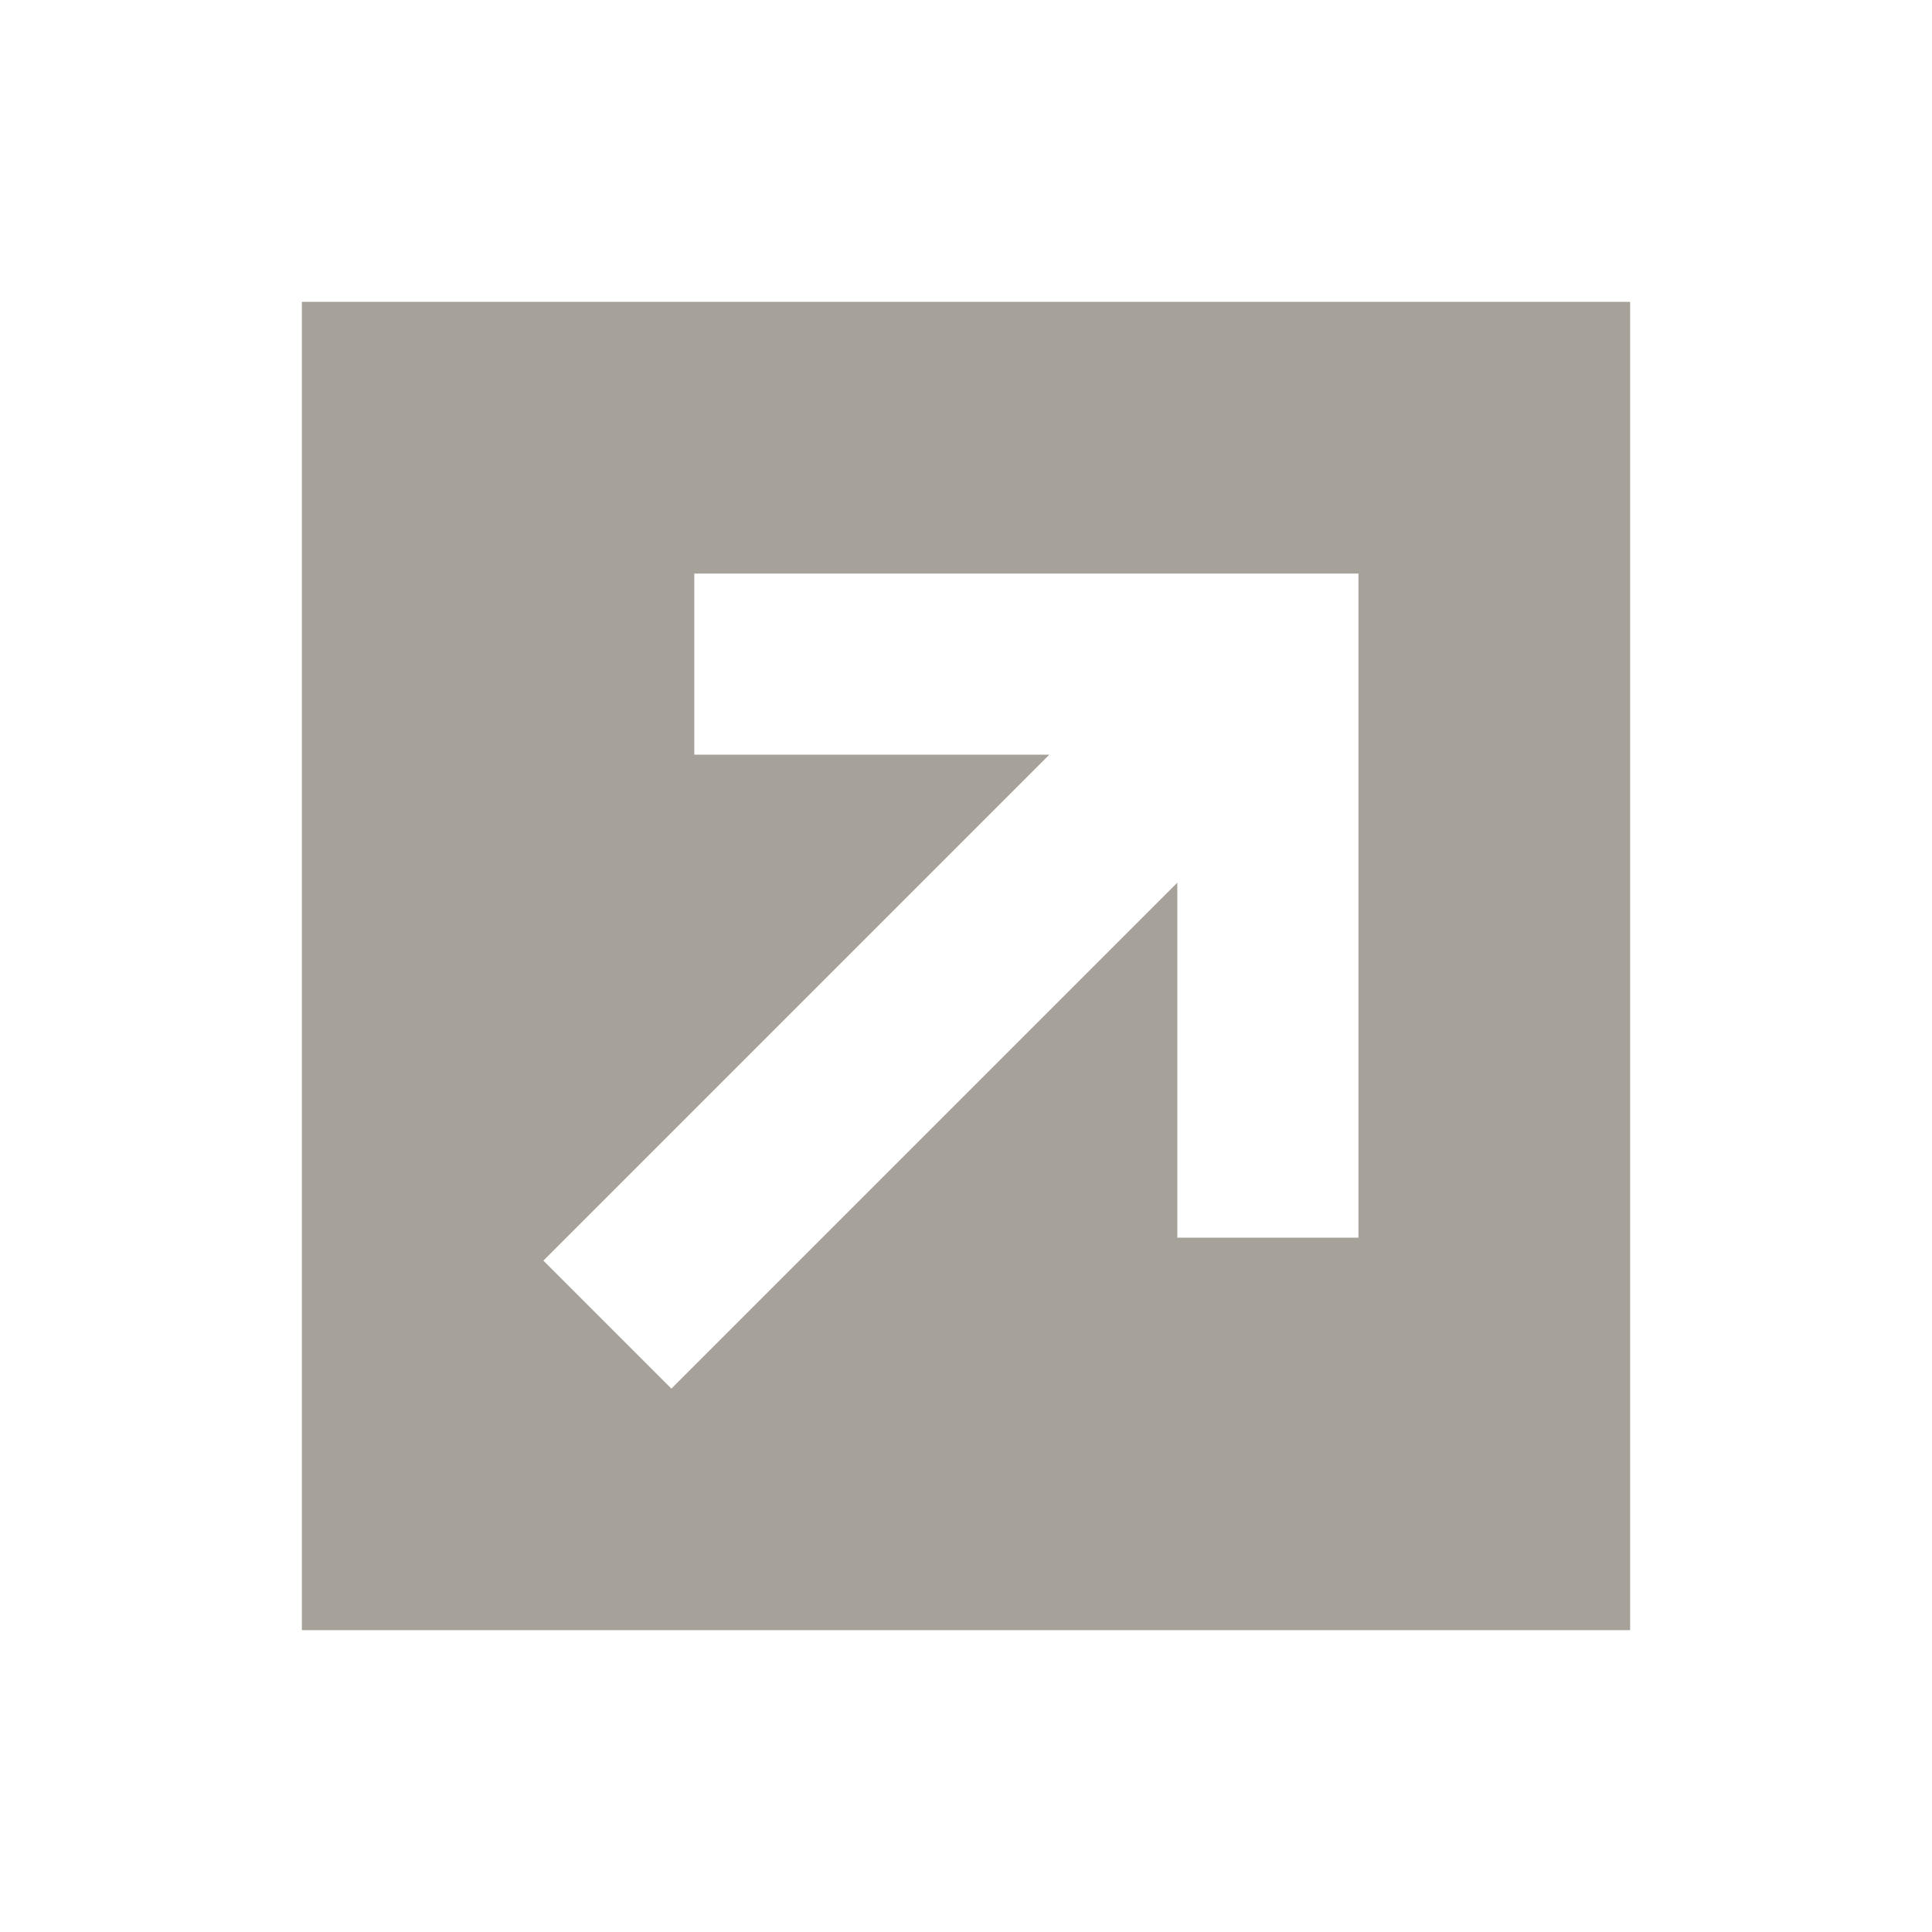 <svg xmlns="http://www.w3.org/2000/svg"  viewBox="0 0 64 64"><defs fill="#A6A299" /><path  d="m10,10v44h44V10H10Zm35,31h-6v-11.76l-16.76,16.76-4.24-4.24,16.76-16.76h-11.76v-6h22v22Z" fill="#A6A299" /></svg>